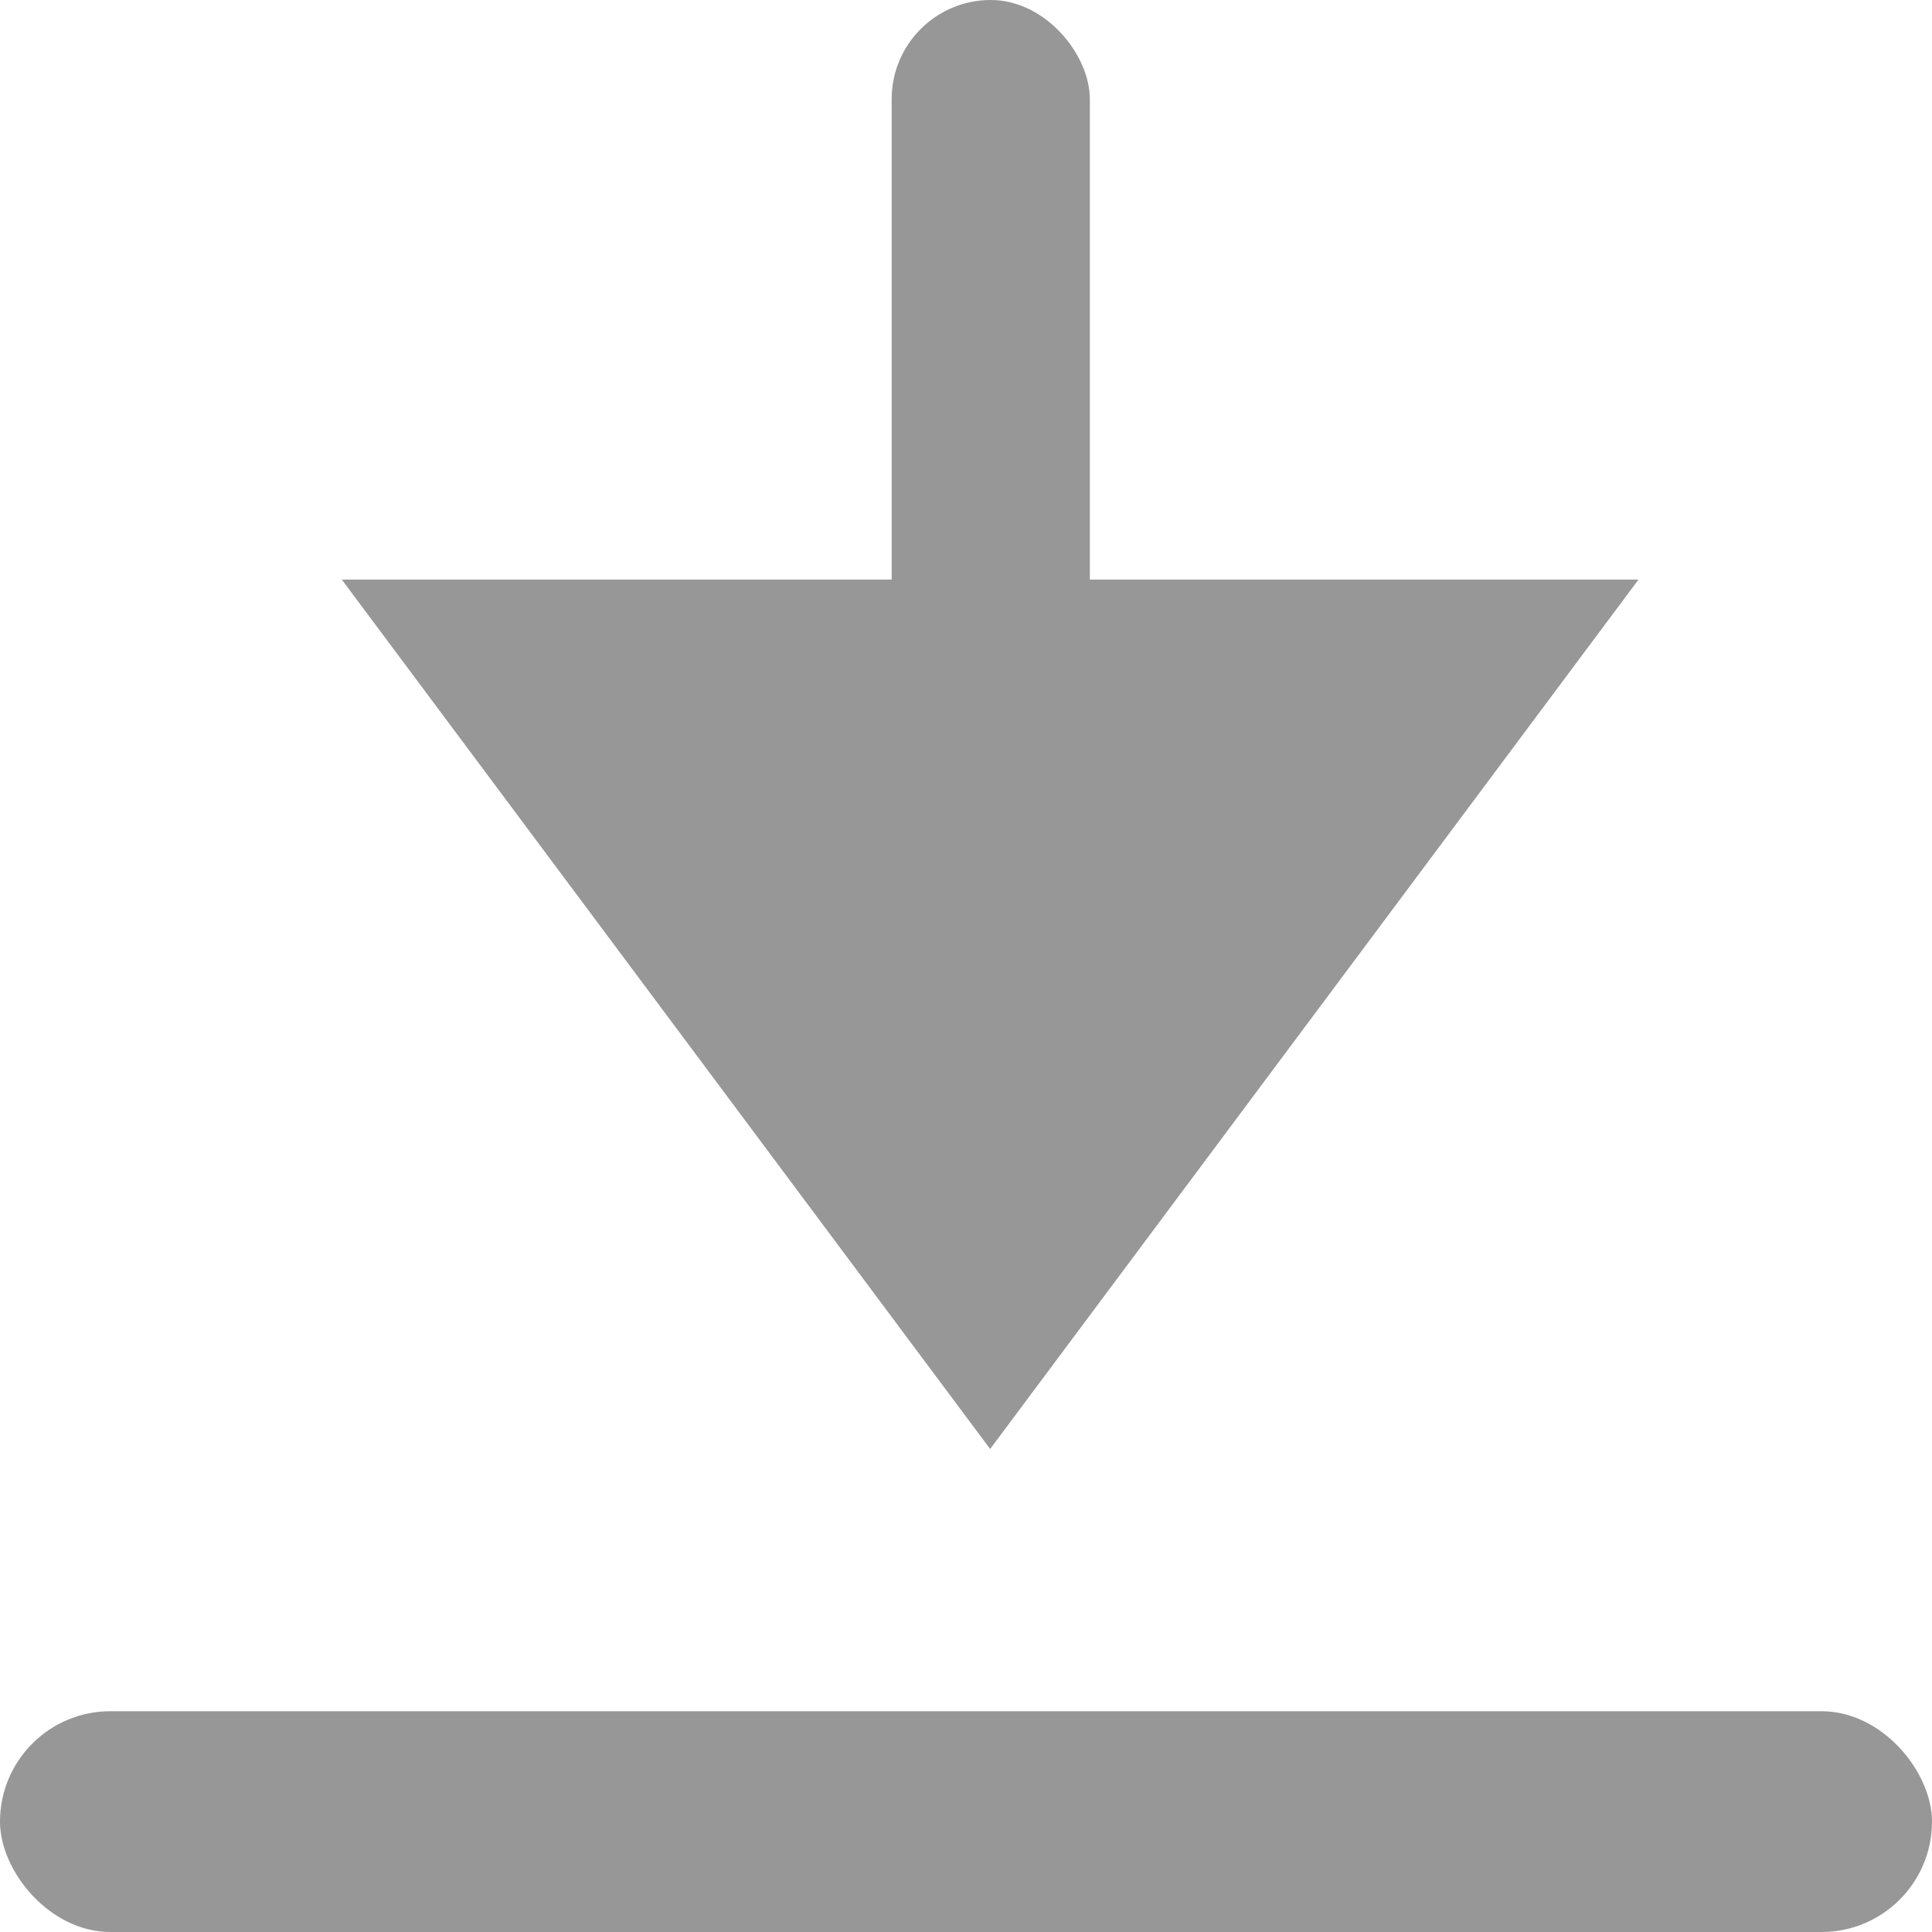 <svg fill="none" height="40" width="40" xmlns="http://www.w3.org/2000/svg">
    <g fill="#979797">
        <rect height="4.571" rx="2.286" transform="rotate(180 40 40)" width="40" x="40" y="40"/>
        <rect height="21.714" rx="2.051" transform="rotate(180 22.564 21.714)" width="4.103" x="22.564" y="21.714"/>
        <path d="M20.5 30L7.077 12h26.846z"/>
    </g>
</svg>
